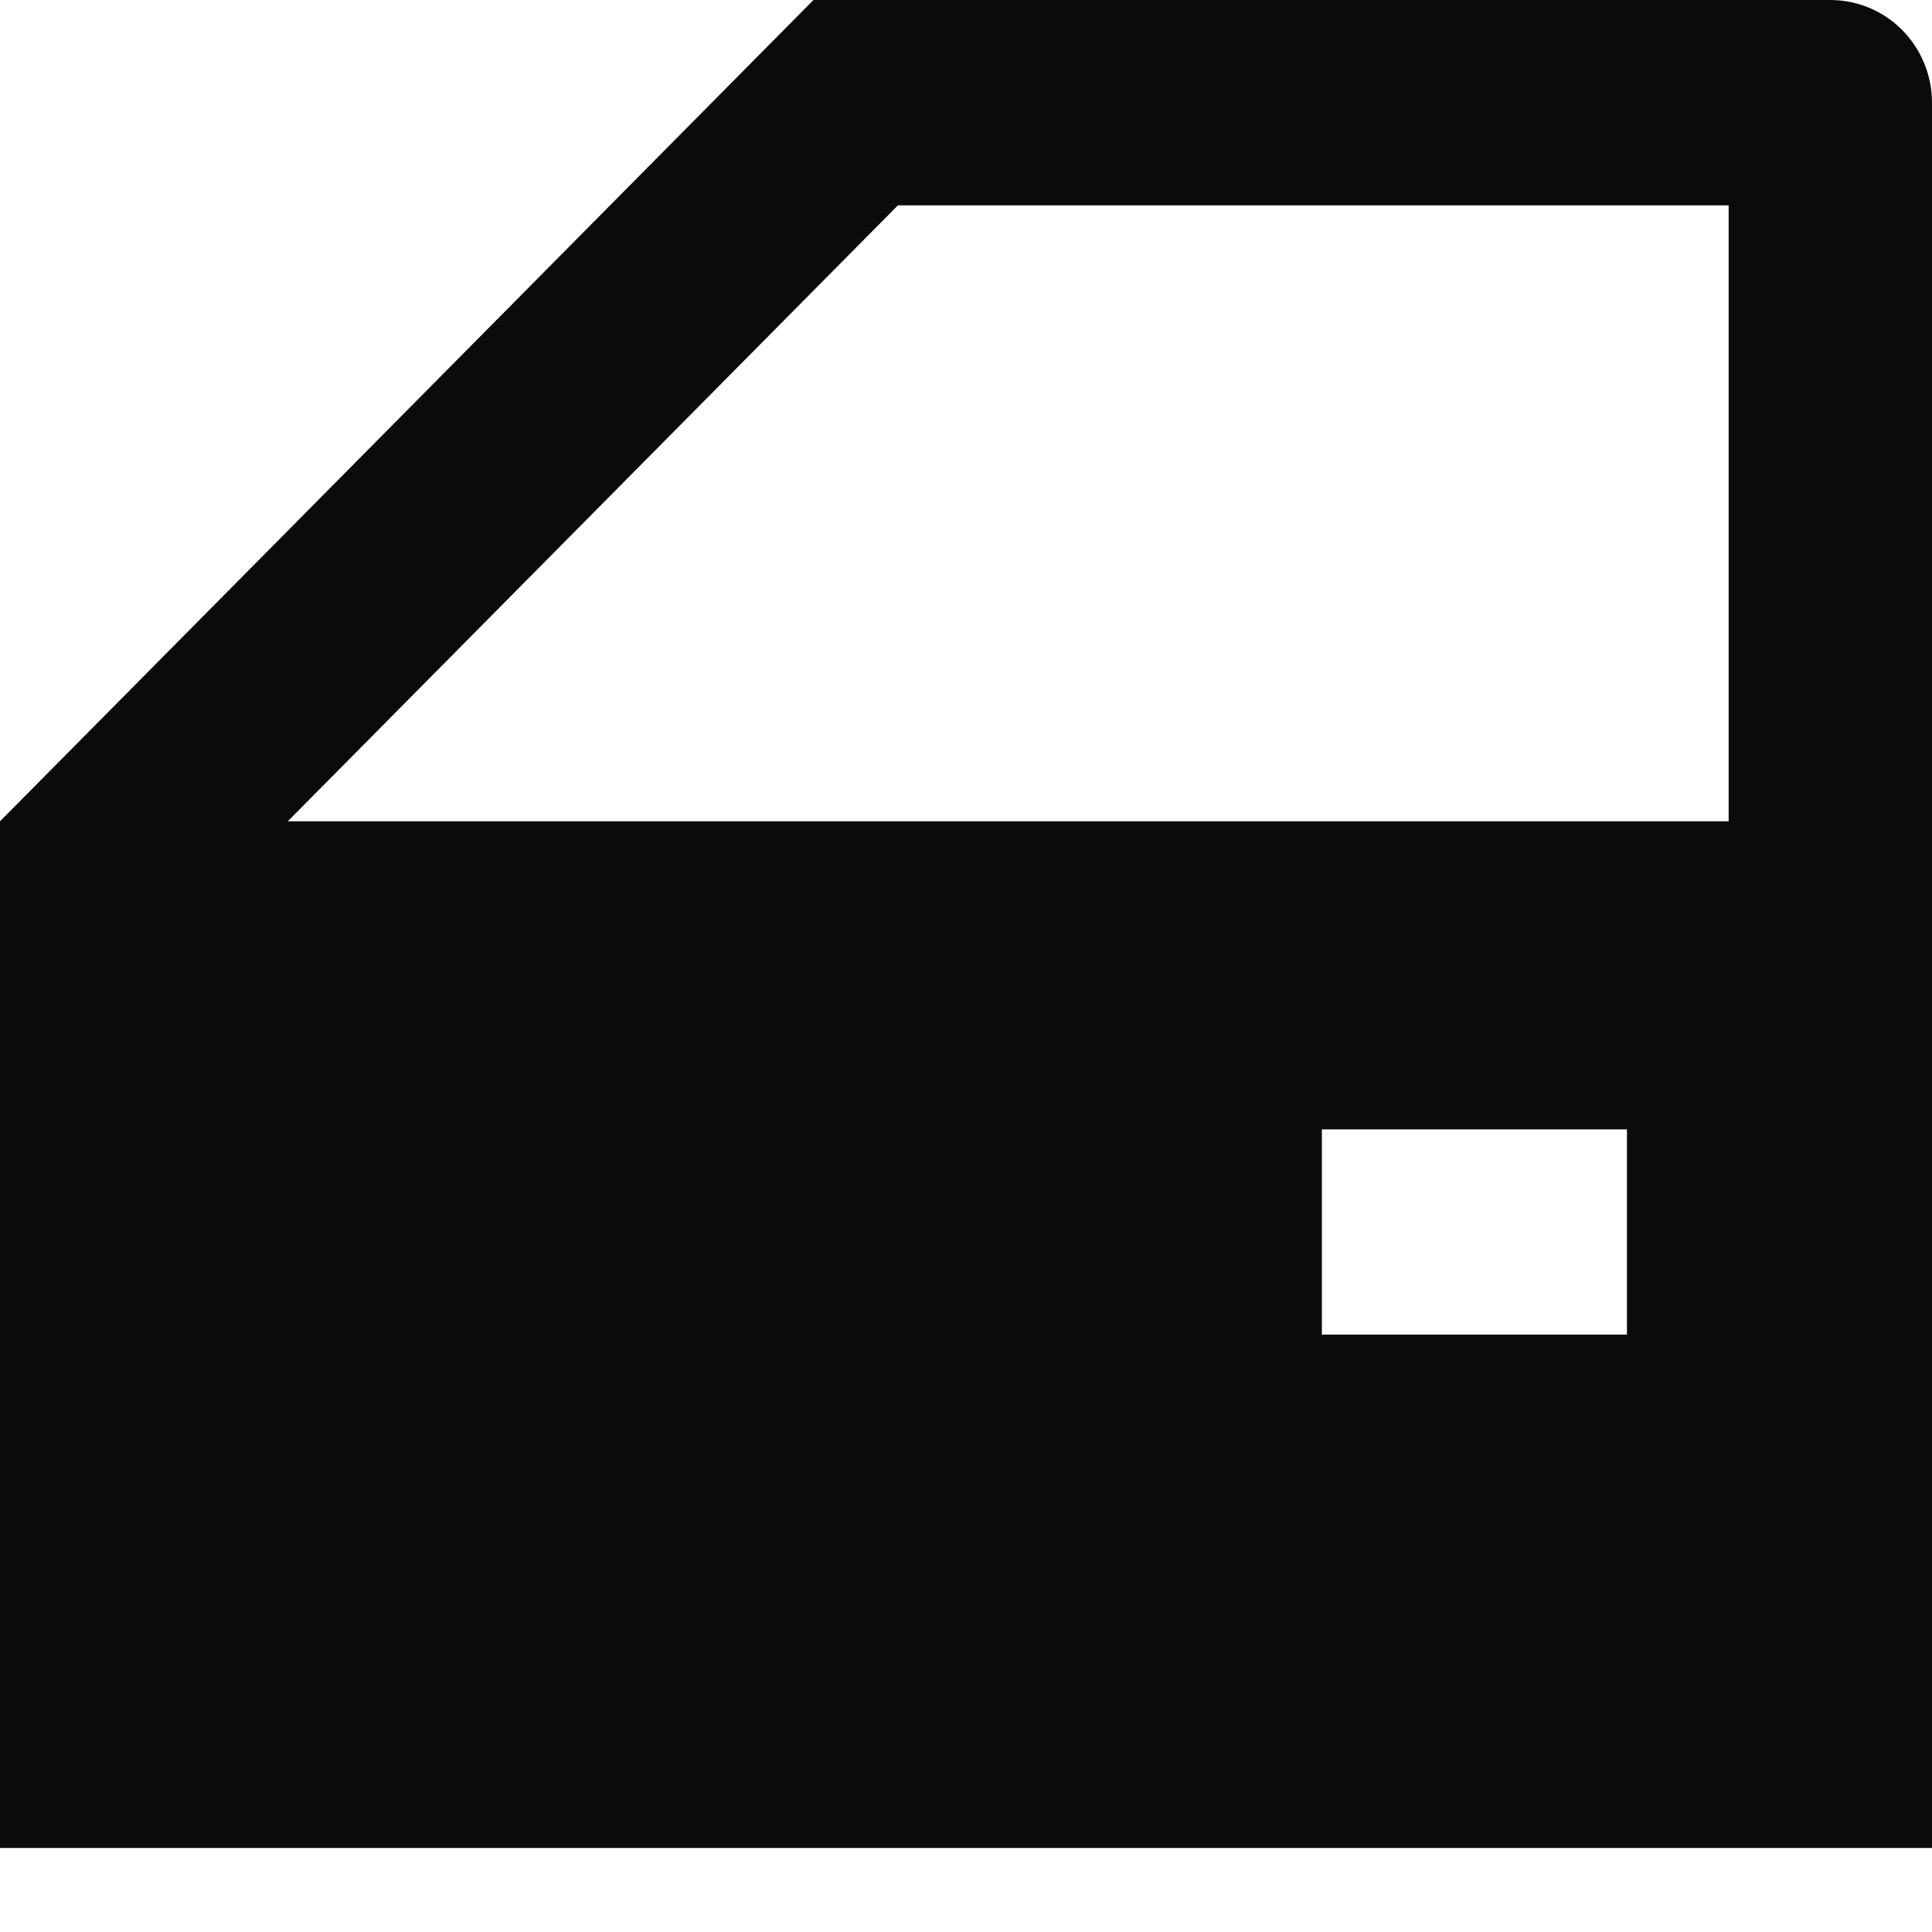 <svg width="20" height="20" viewBox="0 0 20 20" fill="none" xmlns="http://www.w3.org/2000/svg">
<path d="M16.842 11.691H13.684V13.816H16.842V11.691ZM20 19.13H0V8.502L8.421 0H18.947C19.227 0 19.494 0.112 19.692 0.311C19.889 0.511 20 0.781 20 1.063V19.13ZM9.295 2.126L2.979 8.502H17.895V2.126H9.295Z" fill="#0B0B0B"/>
</svg>
